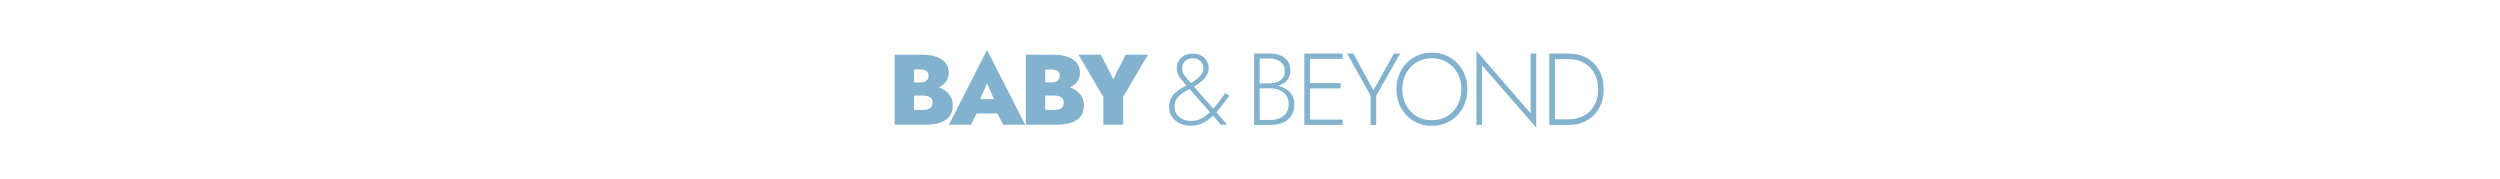 <svg width="1400" height="100" viewBox="0 0 1400 100" fill="none" xmlns="http://www.w3.org/2000/svg">
<path d="M664.035 47.391C663.437 46.681 662.727 45.896 661.905 45.037C661.121 44.14 660.43 43.131 659.832 42.01C659.271 40.889 658.991 39.637 658.991 38.255C658.991 36.648 659.365 35.228 660.112 33.995C660.859 32.762 661.905 31.791 663.25 31.081C664.633 30.371 666.258 30.016 668.126 30.016C670.032 30.016 671.619 30.427 672.89 31.249C674.197 32.034 675.187 33.061 675.86 34.332C676.532 35.602 676.869 36.947 676.869 38.367C676.869 39.301 676.682 40.217 676.308 41.113C675.935 41.973 675.393 42.832 674.683 43.691C674.011 44.514 673.17 45.317 672.161 46.102C671.152 46.886 669.994 47.671 668.687 48.456C667.678 49.053 666.538 49.689 665.268 50.361C664.035 50.996 662.839 51.725 661.681 52.547C660.56 53.369 659.626 54.359 658.879 55.517C658.132 56.638 657.758 58.021 657.758 59.665C657.758 61.346 658.169 62.804 658.991 64.037C659.813 65.232 660.915 66.148 662.298 66.783C663.717 67.418 665.287 67.736 667.005 67.736C669.023 67.736 670.91 67.287 672.666 66.391C674.422 65.457 676.065 64.242 677.597 62.748C679.129 61.253 680.605 59.59 682.025 57.759C683.444 55.928 684.827 54.06 686.172 52.155L688.469 53.556C686.975 55.499 685.48 57.479 683.986 59.497C682.492 61.477 680.885 63.289 679.166 64.933C677.485 66.578 675.636 67.904 673.618 68.913C671.601 69.922 669.34 70.426 666.837 70.426C664.708 70.426 662.709 70.015 660.841 69.193C659.01 68.334 657.515 67.119 656.357 65.55C655.236 63.943 654.676 62.038 654.676 59.833C654.676 58.189 654.956 56.751 655.517 55.517C656.114 54.284 656.862 53.201 657.758 52.267C658.692 51.333 659.701 50.529 660.785 49.857C661.868 49.184 662.933 48.605 663.979 48.119C665.025 47.596 665.922 47.129 666.669 46.718C668.911 45.41 670.667 44.065 671.937 42.683C673.245 41.263 673.898 39.824 673.898 38.367C673.898 37.358 673.674 36.424 673.226 35.565C672.815 34.705 672.18 34.014 671.32 33.491C670.499 32.93 669.434 32.65 668.126 32.65C666.146 32.65 664.633 33.192 663.587 34.276C662.541 35.322 662.017 36.648 662.017 38.255C662.017 39.787 662.466 41.151 663.362 42.346C664.297 43.505 665.268 44.663 666.277 45.821L687.236 69.866H683.762L664.035 47.391Z" fill="#82B2CE"/>
<path d="M630.324 30.633H642.878L628.979 54.173V69.866H617.883V54.285L603.928 30.633H616.482L623.431 44.365L630.324 30.633Z" fill="#82B2CE"/>
<path d="M582.518 50.698V46.158H588.85C589.859 46.158 590.7 46.009 591.372 45.71C592.045 45.411 592.549 44.981 592.885 44.421C593.259 43.861 593.446 43.188 593.446 42.403C593.446 41.208 593.054 40.33 592.269 39.769C591.522 39.209 590.382 38.928 588.85 38.928H585.32V61.571H589.859C590.943 61.571 591.914 61.459 592.773 61.235C593.67 61.011 594.38 60.6 594.903 60.002C595.426 59.367 595.688 58.47 595.688 57.312C595.688 56.565 595.538 55.948 595.239 55.462C594.94 54.977 594.511 54.584 593.95 54.285C593.427 53.986 592.811 53.781 592.101 53.669C591.428 53.557 590.681 53.501 589.859 53.501H582.518V47.56H591.204C593.11 47.56 594.996 47.784 596.864 48.232C598.733 48.643 600.432 49.316 601.964 50.25C603.496 51.147 604.71 52.324 605.607 53.781C606.541 55.201 607.008 56.919 607.008 58.937C607.008 61.553 606.373 63.664 605.103 65.27C603.832 66.877 602.02 68.054 599.667 68.802C597.313 69.511 594.492 69.866 591.204 69.866H574.448V30.633H590.195C592.998 30.633 595.482 31.007 597.649 31.754C599.853 32.502 601.591 33.623 602.861 35.117C604.131 36.574 604.766 38.424 604.766 40.666C604.766 42.796 604.131 44.626 602.861 46.158C601.591 47.653 599.853 48.793 597.649 49.577C595.482 50.325 592.998 50.698 590.195 50.698H582.518Z" fill="#82B2CE"/>
<path d="M542.471 63.534L542.807 55.519H562.926L563.207 63.534H542.471ZM552.727 46.72L547.571 58.49L548.243 60.9L543.704 69.867H531.375L552.727 28L574.135 69.867H561.806L557.322 61.292L557.939 58.49L552.727 46.72Z" fill="#82B2CE"/>
<path d="M509.07 50.698V46.159H515.403C516.412 46.159 517.252 46.009 517.925 45.71C518.597 45.411 519.102 44.982 519.438 44.421C519.812 43.861 519.998 43.188 519.998 42.403C519.998 41.208 519.606 40.33 518.821 39.769C518.074 39.209 516.935 38.928 515.403 38.928H511.872V61.572H516.412C517.495 61.572 518.466 61.459 519.326 61.235C520.222 61.011 520.932 60.6 521.455 60.002C521.978 59.367 522.24 58.47 522.24 57.312C522.24 56.565 522.091 55.948 521.792 55.462C521.493 54.977 521.063 54.584 520.503 54.285C519.98 53.986 519.363 53.781 518.653 53.669C517.981 53.557 517.234 53.501 516.412 53.501H509.07V47.56H517.757C519.662 47.56 521.549 47.784 523.417 48.232C525.285 48.643 526.985 49.316 528.517 50.25C530.049 51.147 531.263 52.324 532.159 53.781C533.094 55.201 533.561 56.92 533.561 58.937C533.561 61.553 532.925 63.664 531.655 65.271C530.385 66.877 528.573 68.054 526.219 68.802C523.865 69.512 521.044 69.867 517.757 69.867H501V30.634H516.748C519.55 30.634 522.035 31.007 524.201 31.754C526.406 32.502 528.143 33.623 529.413 35.117C530.684 36.575 531.319 38.424 531.319 40.666C531.319 42.796 530.684 44.627 529.413 46.159C528.143 47.653 526.406 48.793 524.201 49.577C522.035 50.325 519.55 50.698 516.748 50.698H509.07Z" fill="#82B2CE"/>
<path d="M867.588 29.984H870.727V69.945H867.588V29.984ZM878.433 69.945H869.3V66.806H878.433C880.907 66.806 883.152 66.406 885.169 65.607C887.224 64.808 888.975 63.685 890.421 62.239C891.867 60.754 892.97 58.985 893.731 56.929C894.531 54.836 894.93 52.515 894.93 49.965C894.93 47.415 894.531 45.112 893.731 43.057C892.97 40.964 891.867 39.194 890.421 37.748C888.975 36.264 887.224 35.122 885.169 34.323C883.152 33.524 880.907 33.124 878.433 33.124H869.3V29.984H878.433C882.315 29.984 885.721 30.822 888.651 32.496C891.619 34.171 893.922 36.511 895.558 39.518C897.233 42.486 898.07 45.969 898.07 49.965C898.07 53.961 897.233 57.462 895.558 60.469C893.922 63.438 891.619 65.759 888.651 67.434C885.721 69.108 882.315 69.945 878.433 69.945Z" fill="#82B2CE"/>
<path d="M857.147 29.984H860.286V71.487L829.919 36.606V69.945H826.779V28.442L857.147 63.437V29.984Z" fill="#82B2CE"/>
<path d="M785.308 49.965C785.308 53.276 786.012 56.244 787.42 58.87C788.866 61.496 790.826 63.571 793.3 65.093C795.811 66.577 798.665 67.319 801.862 67.319C805.059 67.319 807.894 66.577 810.367 65.093C812.879 63.571 814.839 61.496 816.247 58.87C817.655 56.244 818.359 53.276 818.359 49.965C818.359 46.616 817.655 43.647 816.247 41.059C814.839 38.433 812.879 36.378 810.367 34.894C807.894 33.371 805.059 32.61 801.862 32.61C798.665 32.61 795.811 33.371 793.3 34.894C790.826 36.378 788.866 38.433 787.42 41.059C786.012 43.647 785.308 46.616 785.308 49.965ZM781.997 49.965C781.997 47.034 782.492 44.332 783.481 41.858C784.471 39.346 785.86 37.177 787.648 35.35C789.437 33.485 791.53 32.039 793.928 31.012C796.363 29.984 799.008 29.47 801.862 29.47C804.716 29.47 807.342 29.984 809.739 31.012C812.175 32.039 814.287 33.485 816.076 35.35C817.864 37.177 819.253 39.346 820.243 41.858C821.232 44.332 821.727 47.034 821.727 49.965C821.727 52.895 821.232 55.616 820.243 58.128C819.253 60.602 817.864 62.771 816.076 64.636C814.287 66.463 812.175 67.89 809.739 68.918C807.342 69.945 804.716 70.459 801.862 70.459C799.008 70.459 796.363 69.945 793.928 68.918C791.53 67.89 789.437 66.463 787.648 64.636C785.86 62.771 784.471 60.602 783.481 58.128C782.492 55.616 781.997 52.895 781.997 49.965Z" fill="#82B2CE"/>
<path d="M780.568 29.984H784.107L770.693 53.504V69.945H767.553V53.561L754.367 29.984H757.906L769.094 50.65L780.568 29.984Z" fill="#82B2CE"/>
<path d="M732.089 69.946V66.977H751.896V69.946H732.089ZM732.089 32.953V29.985H751.896V32.953H732.089ZM732.089 49.509V46.54H750.755V49.509H732.089ZM730.433 29.985H733.573V69.946H730.433V29.985Z" fill="#82B2CE"/>
<path d="M704.745 48.481V46.654H710.967C712.527 46.654 713.954 46.407 715.248 45.912C716.542 45.417 717.569 44.675 718.33 43.686C719.091 42.658 719.472 41.364 719.472 39.804C719.472 37.596 718.692 35.884 717.131 34.666C715.609 33.41 713.554 32.782 710.967 32.782H705.43V67.149H711.537C713.554 67.149 715.324 66.806 716.846 66.121C718.368 65.436 719.548 64.447 720.385 63.153C721.222 61.821 721.641 60.165 721.641 58.186C721.641 56.778 721.375 55.541 720.842 54.475C720.309 53.371 719.567 52.458 718.616 51.735C717.664 50.974 716.58 50.403 715.362 50.022C714.182 49.642 712.907 49.452 711.537 49.452H704.745V47.625H711.766C713.402 47.625 715 47.853 716.561 48.31C718.121 48.728 719.51 49.375 720.728 50.251C721.983 51.126 722.973 52.249 723.696 53.619C724.457 54.951 724.838 56.53 724.838 58.357C724.838 60.983 724.267 63.153 723.125 64.865C721.984 66.578 720.404 67.853 718.387 68.69C716.408 69.527 714.125 69.946 711.537 69.946H702.29V29.985H710.967C713.364 29.985 715.419 30.346 717.131 31.069C718.882 31.792 720.233 32.877 721.184 34.323C722.136 35.731 722.611 37.501 722.611 39.632C722.611 41.573 722.117 43.21 721.127 44.542C720.176 45.836 718.844 46.825 717.131 47.511C715.419 48.157 713.44 48.481 711.195 48.481H704.745Z" fill="#82B2CE"/>
</svg>
